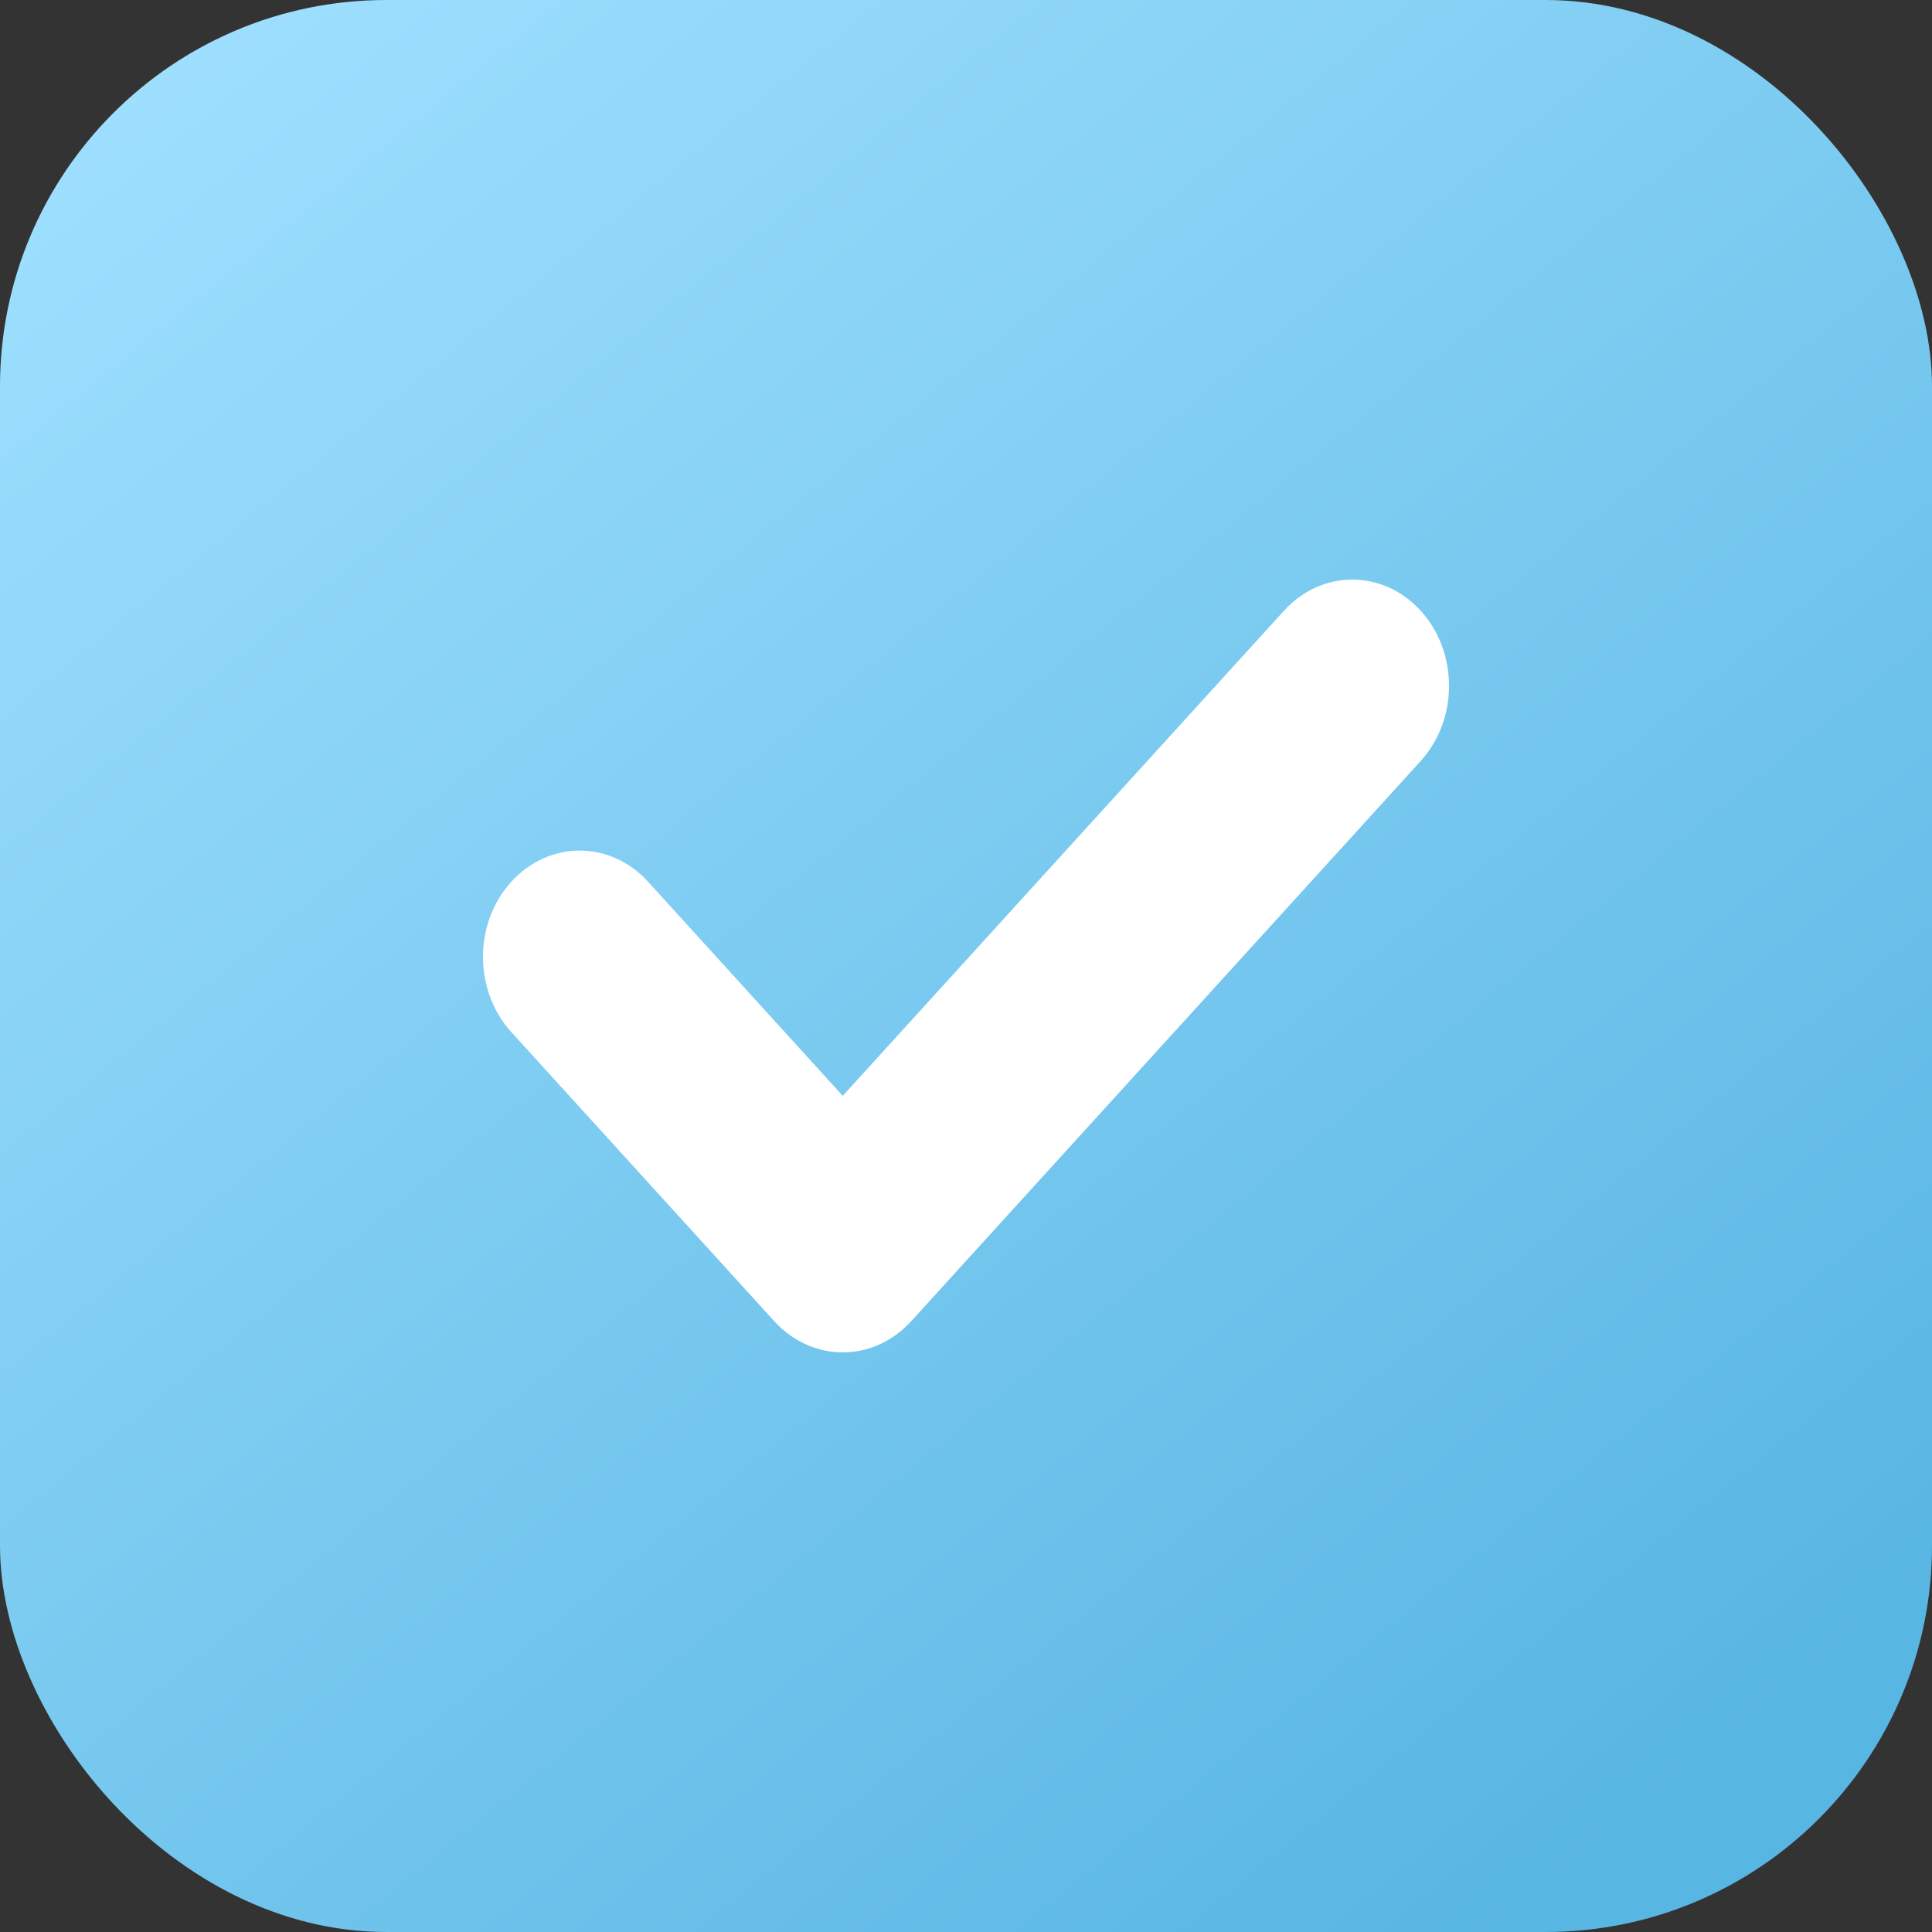 <?xml version="1.0" encoding="UTF-8"?> <svg xmlns="http://www.w3.org/2000/svg" width="20" height="20" viewBox="0 0 20 20" fill="none"><rect x="0" y="0" width="20" height="20" fill="#333333" stroke="none"/><rect width="20" height="20" rx="4" fill="url(#paint0_linear_81_3211)"></rect><path d="M14.707 7.878L9.432 13.678C9.041 14.107 8.407 14.107 8.016 13.678L5.293 10.684C4.902 10.254 4.902 9.557 5.293 9.128C5.684 8.698 6.318 8.698 6.708 9.127L8.724 11.344L13.292 6.322C13.682 5.892 14.316 5.893 14.707 6.322C15.098 6.752 15.098 7.448 14.707 7.878Z" fill="white"></path><defs><linearGradient id="paint0_linear_81_3211" x1="16.833" y1="19" x2="1.333" y2="-3.74516e-07" gradientUnits="userSpaceOnUse"><stop stop-color="#58B6E3"></stop><stop offset="1" stop-color="#A0E0FF"></stop></linearGradient></defs></svg> 